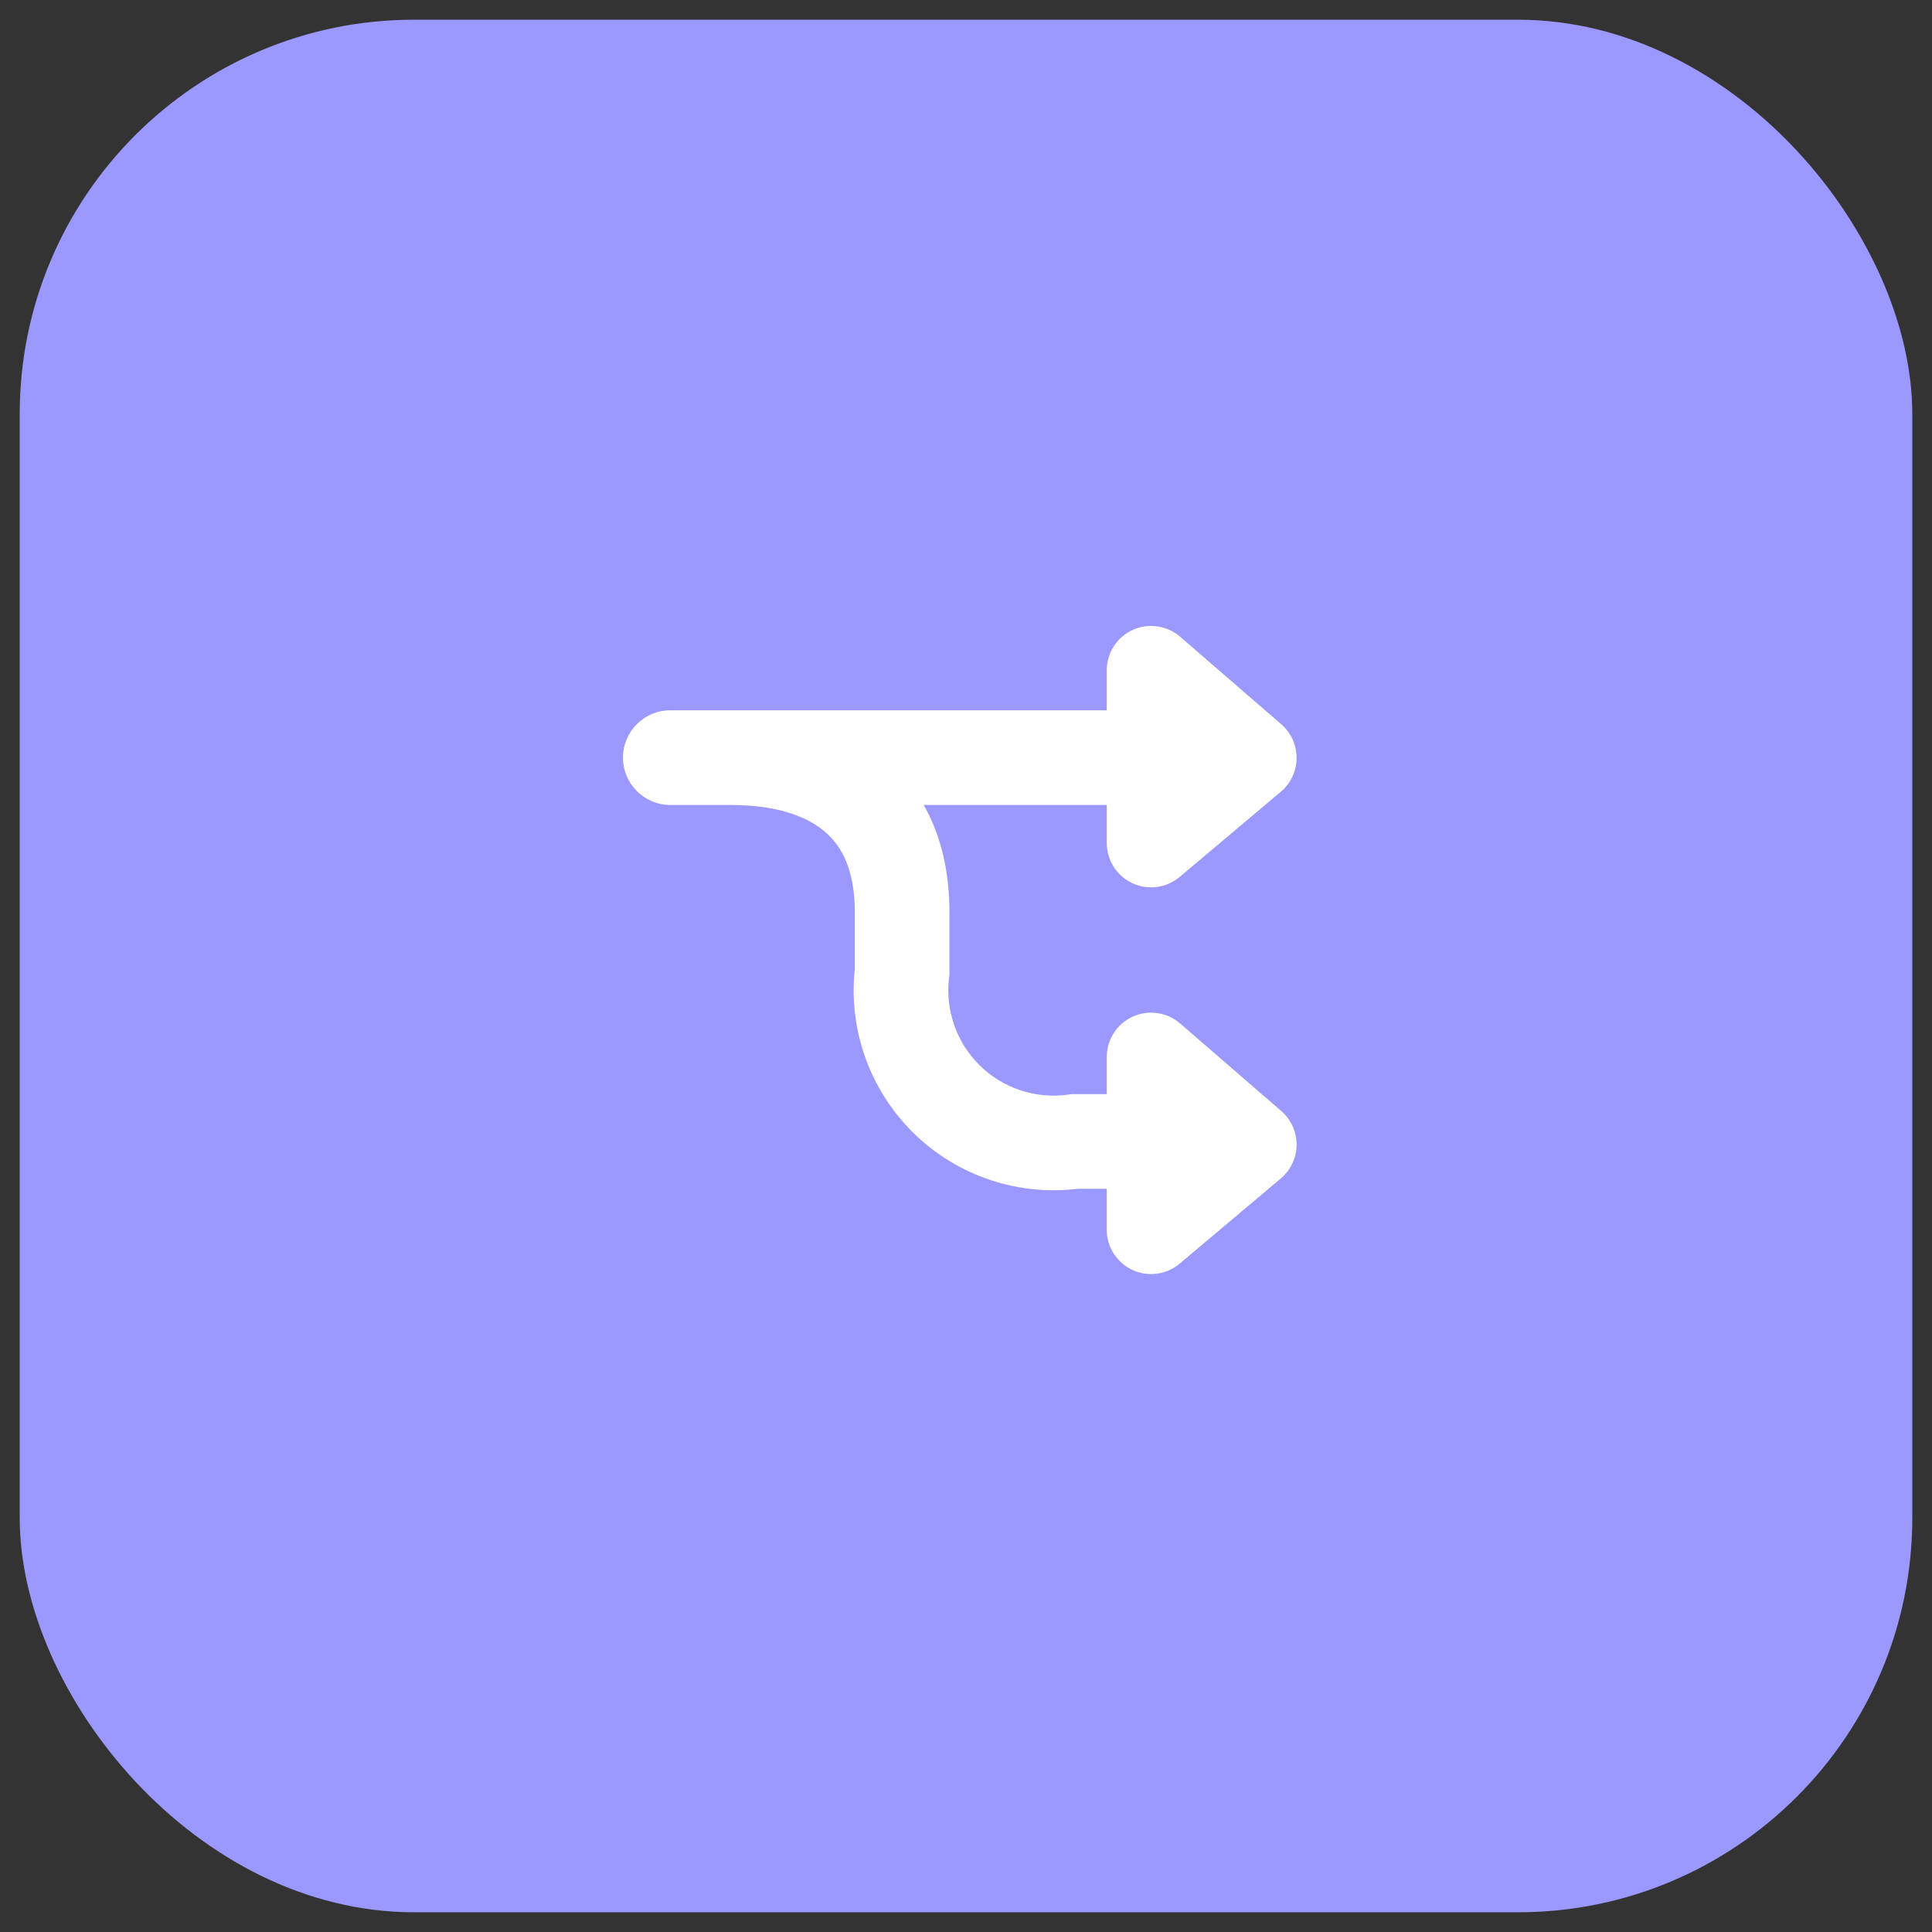 <svg width="49" height="49" viewBox="0 0 49 49" fill="none" xmlns="http://www.w3.org/2000/svg">
<rect x="0" y="0" width="49" height="49" fill="#333333" stroke="none"/>
<rect x="0.5" y="0.5" width="48" height="48" rx="10" fill="#9B98FF"/>
<path d="M29.931 16.149C29.598 15.861 29.128 15.794 28.727 15.977C28.326 16.16 28.07 16.56 28.07 17V18.015H18.604C18.538 18.014 18.481 18.015 18.435 18.015L18.431 18.015H17C16.337 18.015 15.8 18.552 15.8 19.215C15.8 19.878 16.337 20.415 17 20.415H18.38L18.404 20.415C18.798 20.415 19.647 20.415 20.395 20.761C20.753 20.927 21.056 21.16 21.275 21.494C21.492 21.824 21.68 22.334 21.68 23.145V24.576C21.599 25.323 21.686 26.079 21.934 26.788C22.19 27.523 22.612 28.188 23.167 28.734C23.721 29.279 24.394 29.689 25.133 29.933C25.843 30.167 26.596 30.241 27.338 30.15H28.07V31.189C28.07 31.626 28.323 32.024 28.72 32.209C29.117 32.393 29.585 32.331 29.919 32.049L32.484 29.889C32.736 29.677 32.882 29.365 32.885 29.036C32.887 28.707 32.745 28.393 32.496 28.178L29.931 25.958C29.598 25.67 29.128 25.602 28.727 25.785C28.326 25.968 28.07 26.368 28.07 26.809V27.75H27.176L27.093 27.762C26.687 27.819 26.274 27.782 25.885 27.653C25.495 27.525 25.141 27.309 24.849 27.022C24.557 26.735 24.335 26.384 24.2 25.997C24.065 25.611 24.021 25.198 24.071 24.792L24.08 24.719V23.145C24.08 22.064 23.849 21.157 23.427 20.415H28.07V21.38C28.07 21.818 28.323 22.215 28.72 22.4C29.117 22.585 29.585 22.522 29.919 22.241L32.484 20.081C32.736 19.869 32.882 19.557 32.885 19.228C32.887 18.898 32.745 18.585 32.496 18.369L29.931 16.149Z" fill="white"/>
</svg>
